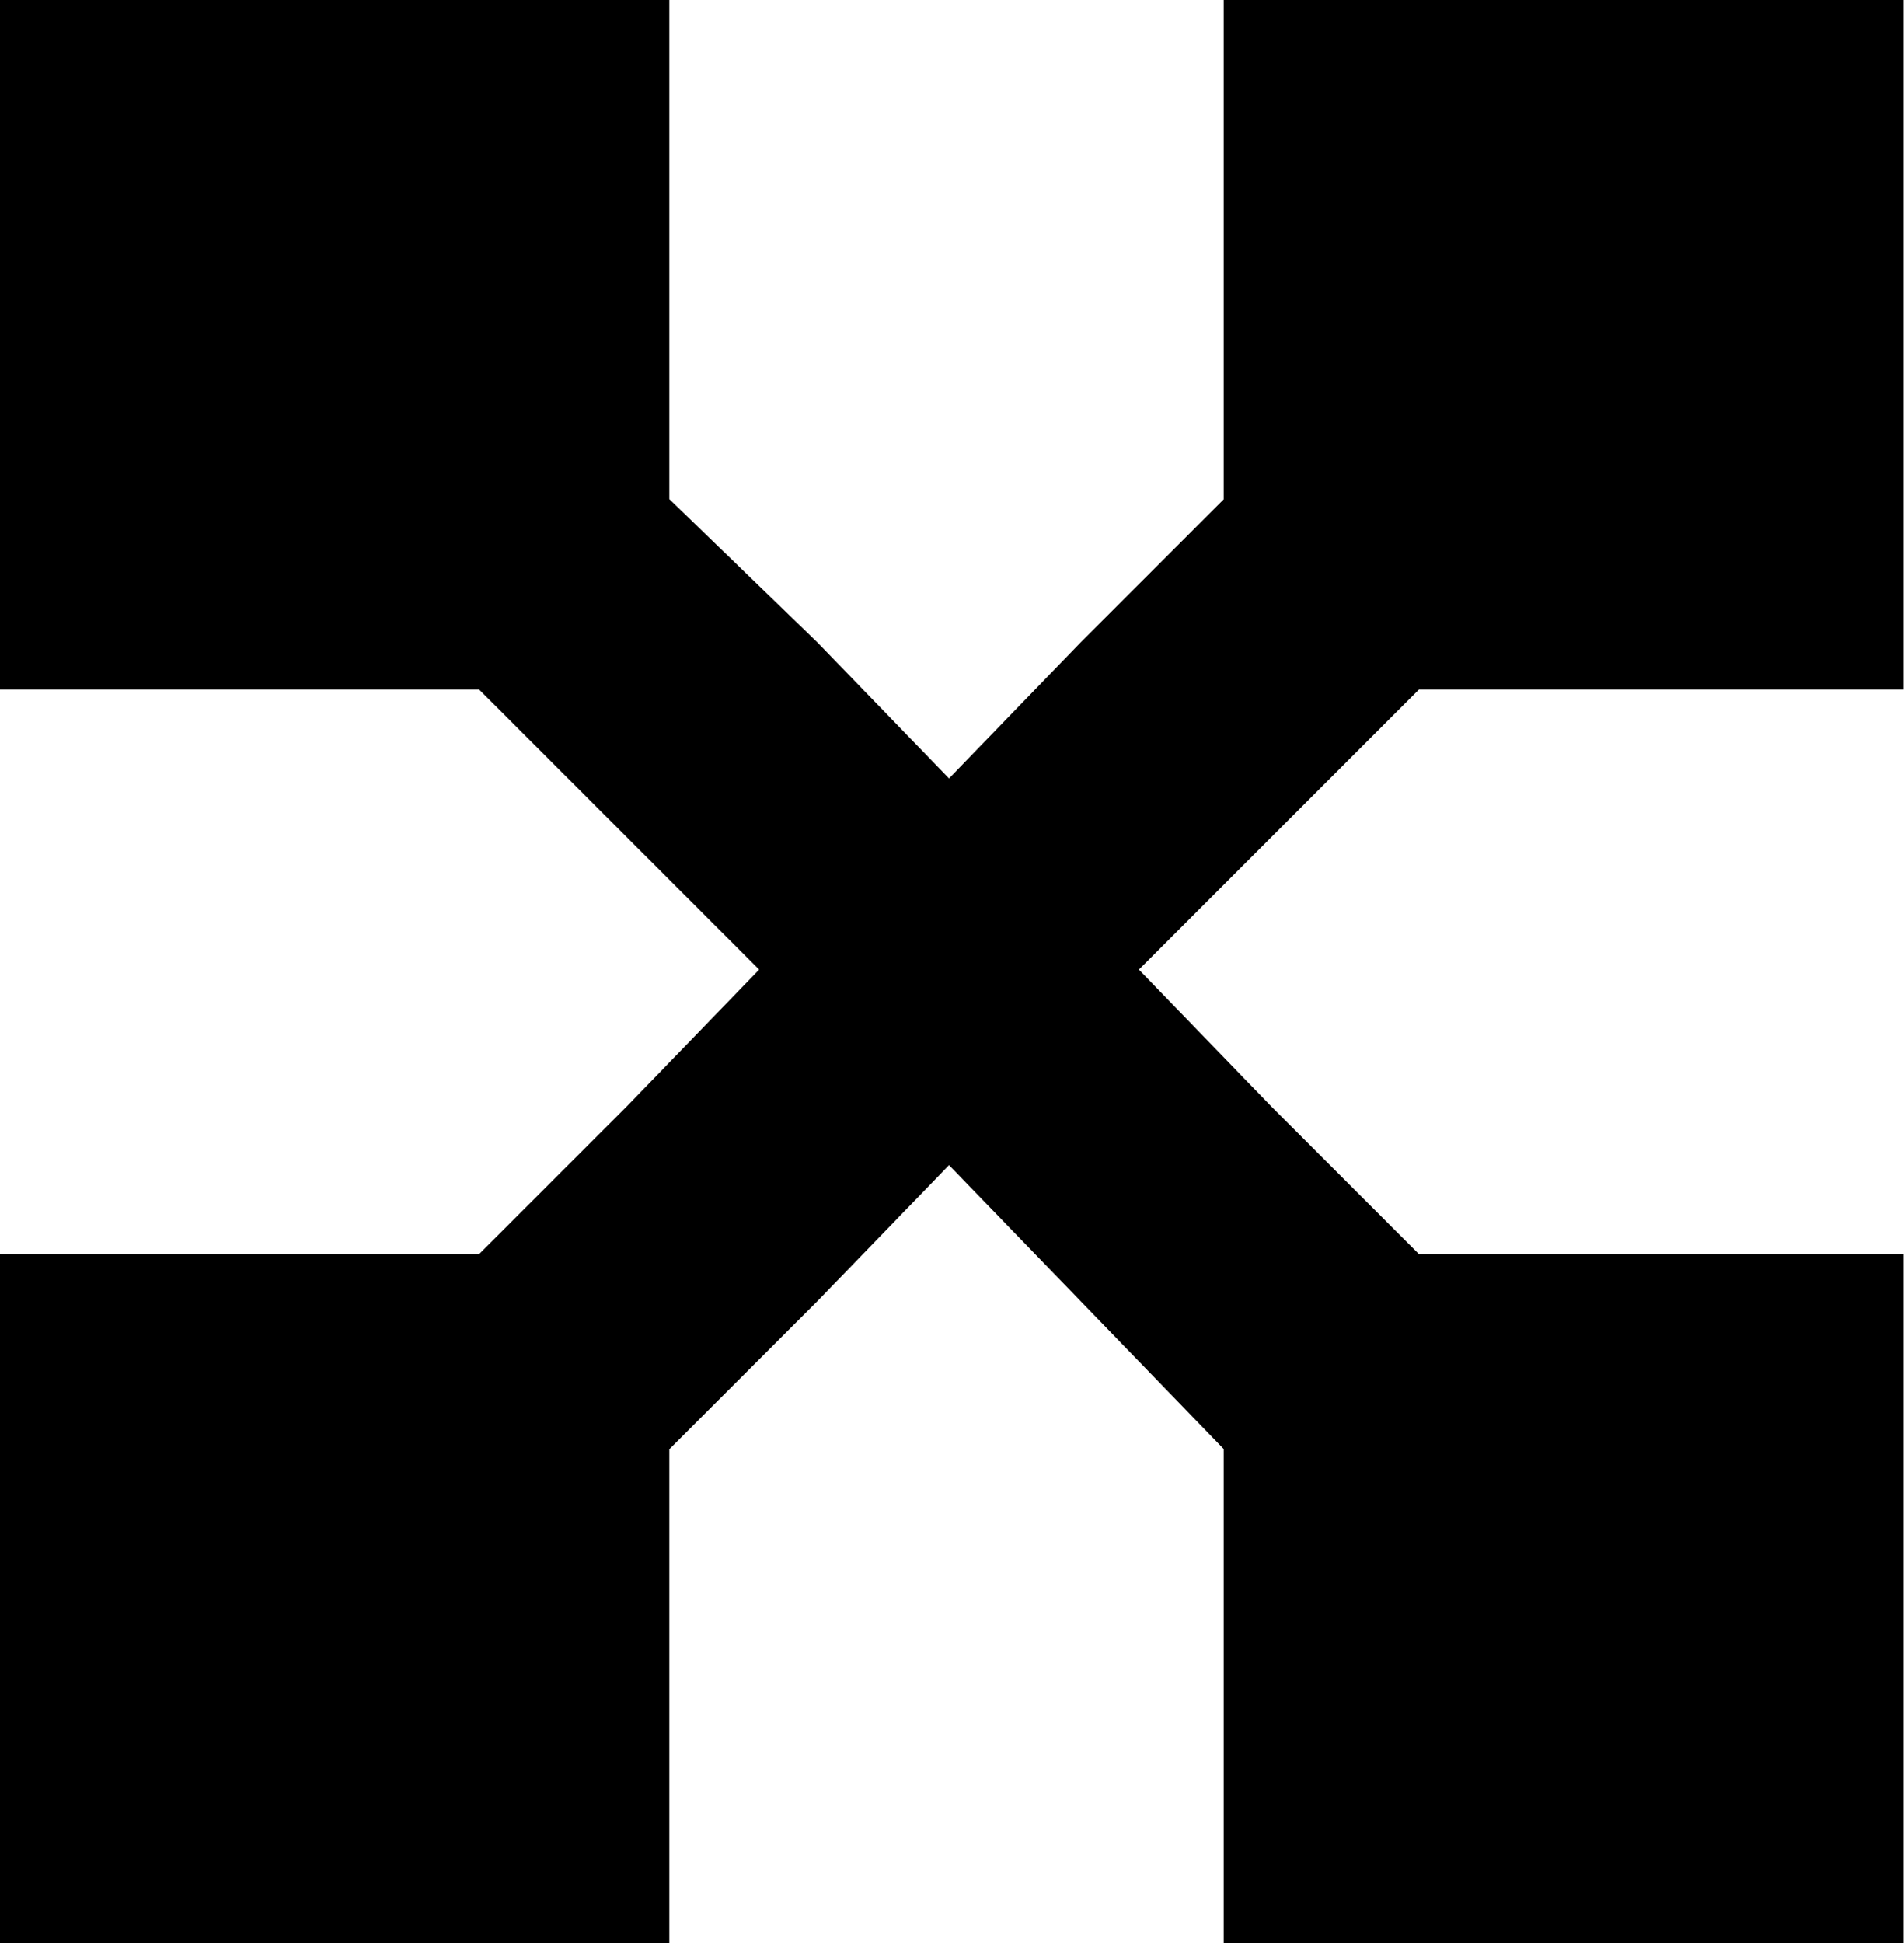 <?xml version="1.0" encoding="UTF-8" standalone="no"?>
<!-- Created with Inkscape (http://www.inkscape.org/) -->

<svg
   xmlns:dc="http://purl.org/dc/elements/1.1/"
   xmlns:cc="http://creativecommons.org/ns#"
   xmlns:rdf="http://www.w3.org/1999/02/22-rdf-syntax-ns#"
   xmlns:svg="http://www.w3.org/2000/svg"
   xmlns="http://www.w3.org/2000/svg"
   version="1.1"
   width="32"
   height="32.656"
   id="svg3241">
  <defs
     id="defs3247" />
  <path
     d="m 0.455,16.288 m 0,-10.498 0,-5.334 5.165,0 5.165,0 0,4.149 0,3.979 2.625,2.54 2.54,2.625 2.54,-2.625 2.54,-2.54 0,-3.979 0,-4.149 5.334,0 5.165,0 0,5.334 0,5.334 -3.895,0 -3.979,0 -2.625,2.625 -2.54,2.54 2.54,2.625 2.625,2.625 3.979,0 3.895,0 0,5.249 0,5.418 -5.165,0 -5.334,0 0,-4.064 0,-3.979 -2.54,-2.625 -2.54,-2.625 -2.54,2.625 -2.625,2.625 0,3.979 0,4.064 -5.165,0 -5.165,0 0,-5.418 0,-5.249 3.895,0 3.895,0 2.625,-2.625 2.54,-2.625 -2.54,-2.54 -2.625,-2.625 -3.895,0 -3.895,0 0,-5.334"
     id="path3243"
     style="font-size:12.5px;font-style:normal;font-weight:normal;fill:#000000;stroke:#000000;stroke-width:0.928;font-family:Arial" />
</svg>

